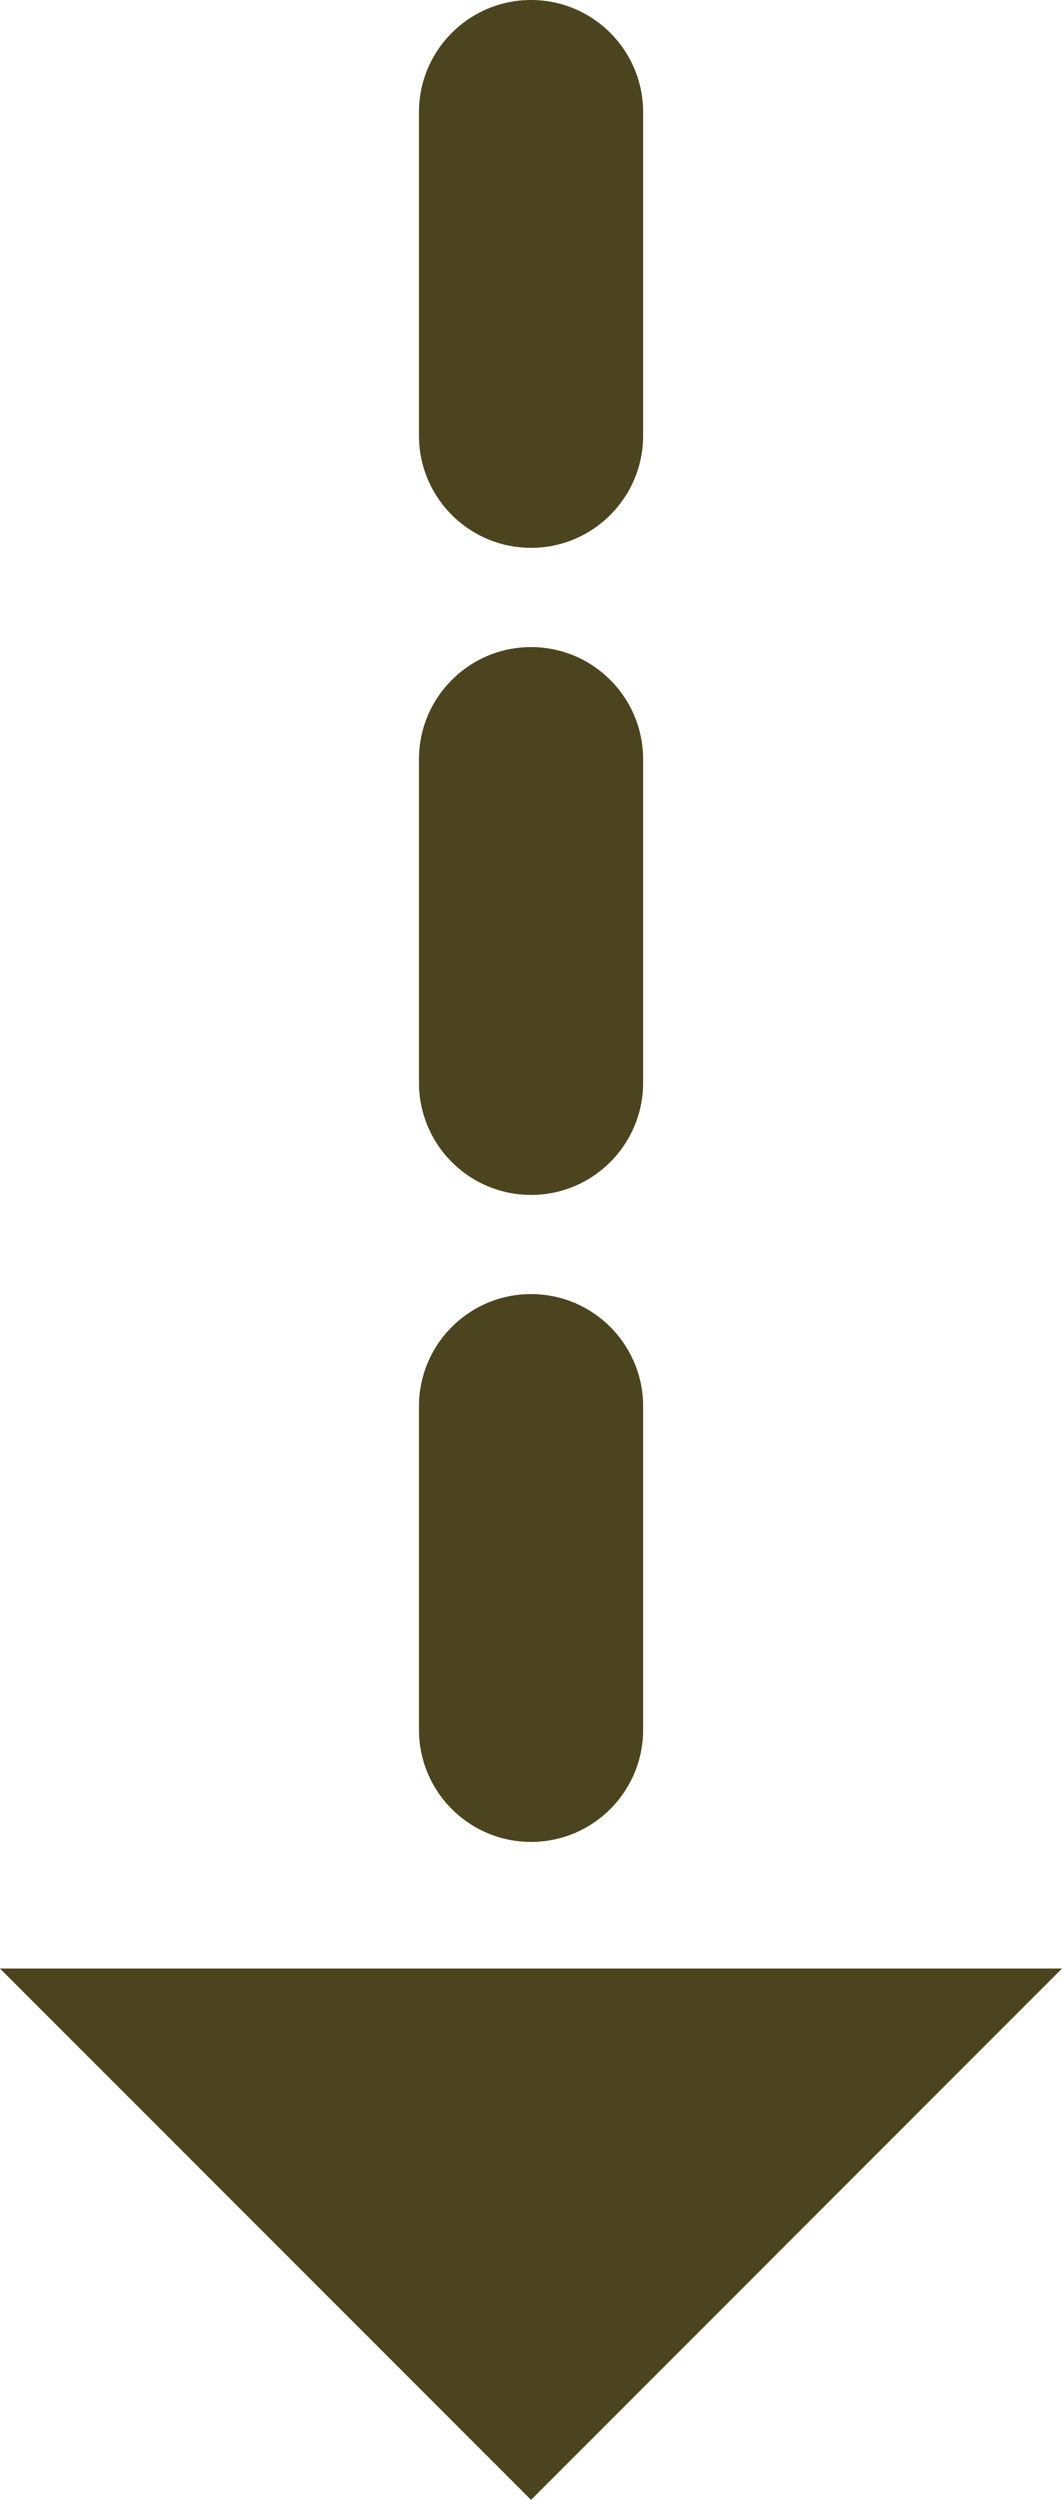 <?xml version="1.0" encoding="UTF-8"?>
<svg id="Capa_2" data-name="Capa 2" xmlns="http://www.w3.org/2000/svg" viewBox="0 0 118.45 278.58">
  <defs>
    <style>
      .cls-1 {
        fill: #4c441e;
      }
    </style>
  </defs>
  <g id="Capa_1-2" data-name="Capa 1">
    <g>
      <path class="cls-1" d="M59.23,205.26c-6.9,0-12.5-5.6-12.5-12.5v-36.05c0-6.9,5.6-12.5,12.5-12.5s12.5,5.6,12.5,12.5v36.05c0,6.9-5.6,12.5-12.5,12.5ZM59.23,133.16c-6.9,0-12.5-5.6-12.5-12.5v-36.05c0-6.9,5.6-12.5,12.5-12.5s12.5,5.6,12.5,12.5v36.05c0,6.9-5.6,12.5-12.5,12.5ZM59.23,61.05c-6.9,0-12.5-5.6-12.5-12.5V12.5c0-6.9,5.6-12.5,12.5-12.5s12.5,5.6,12.5,12.5v36.05c0,6.9-5.6,12.5-12.5,12.5Z"/>
      <polygon class="cls-1" points="0 219.37 118.45 219.37 59.23 278.58 0 219.37"/>
    </g>
  </g>
</svg>